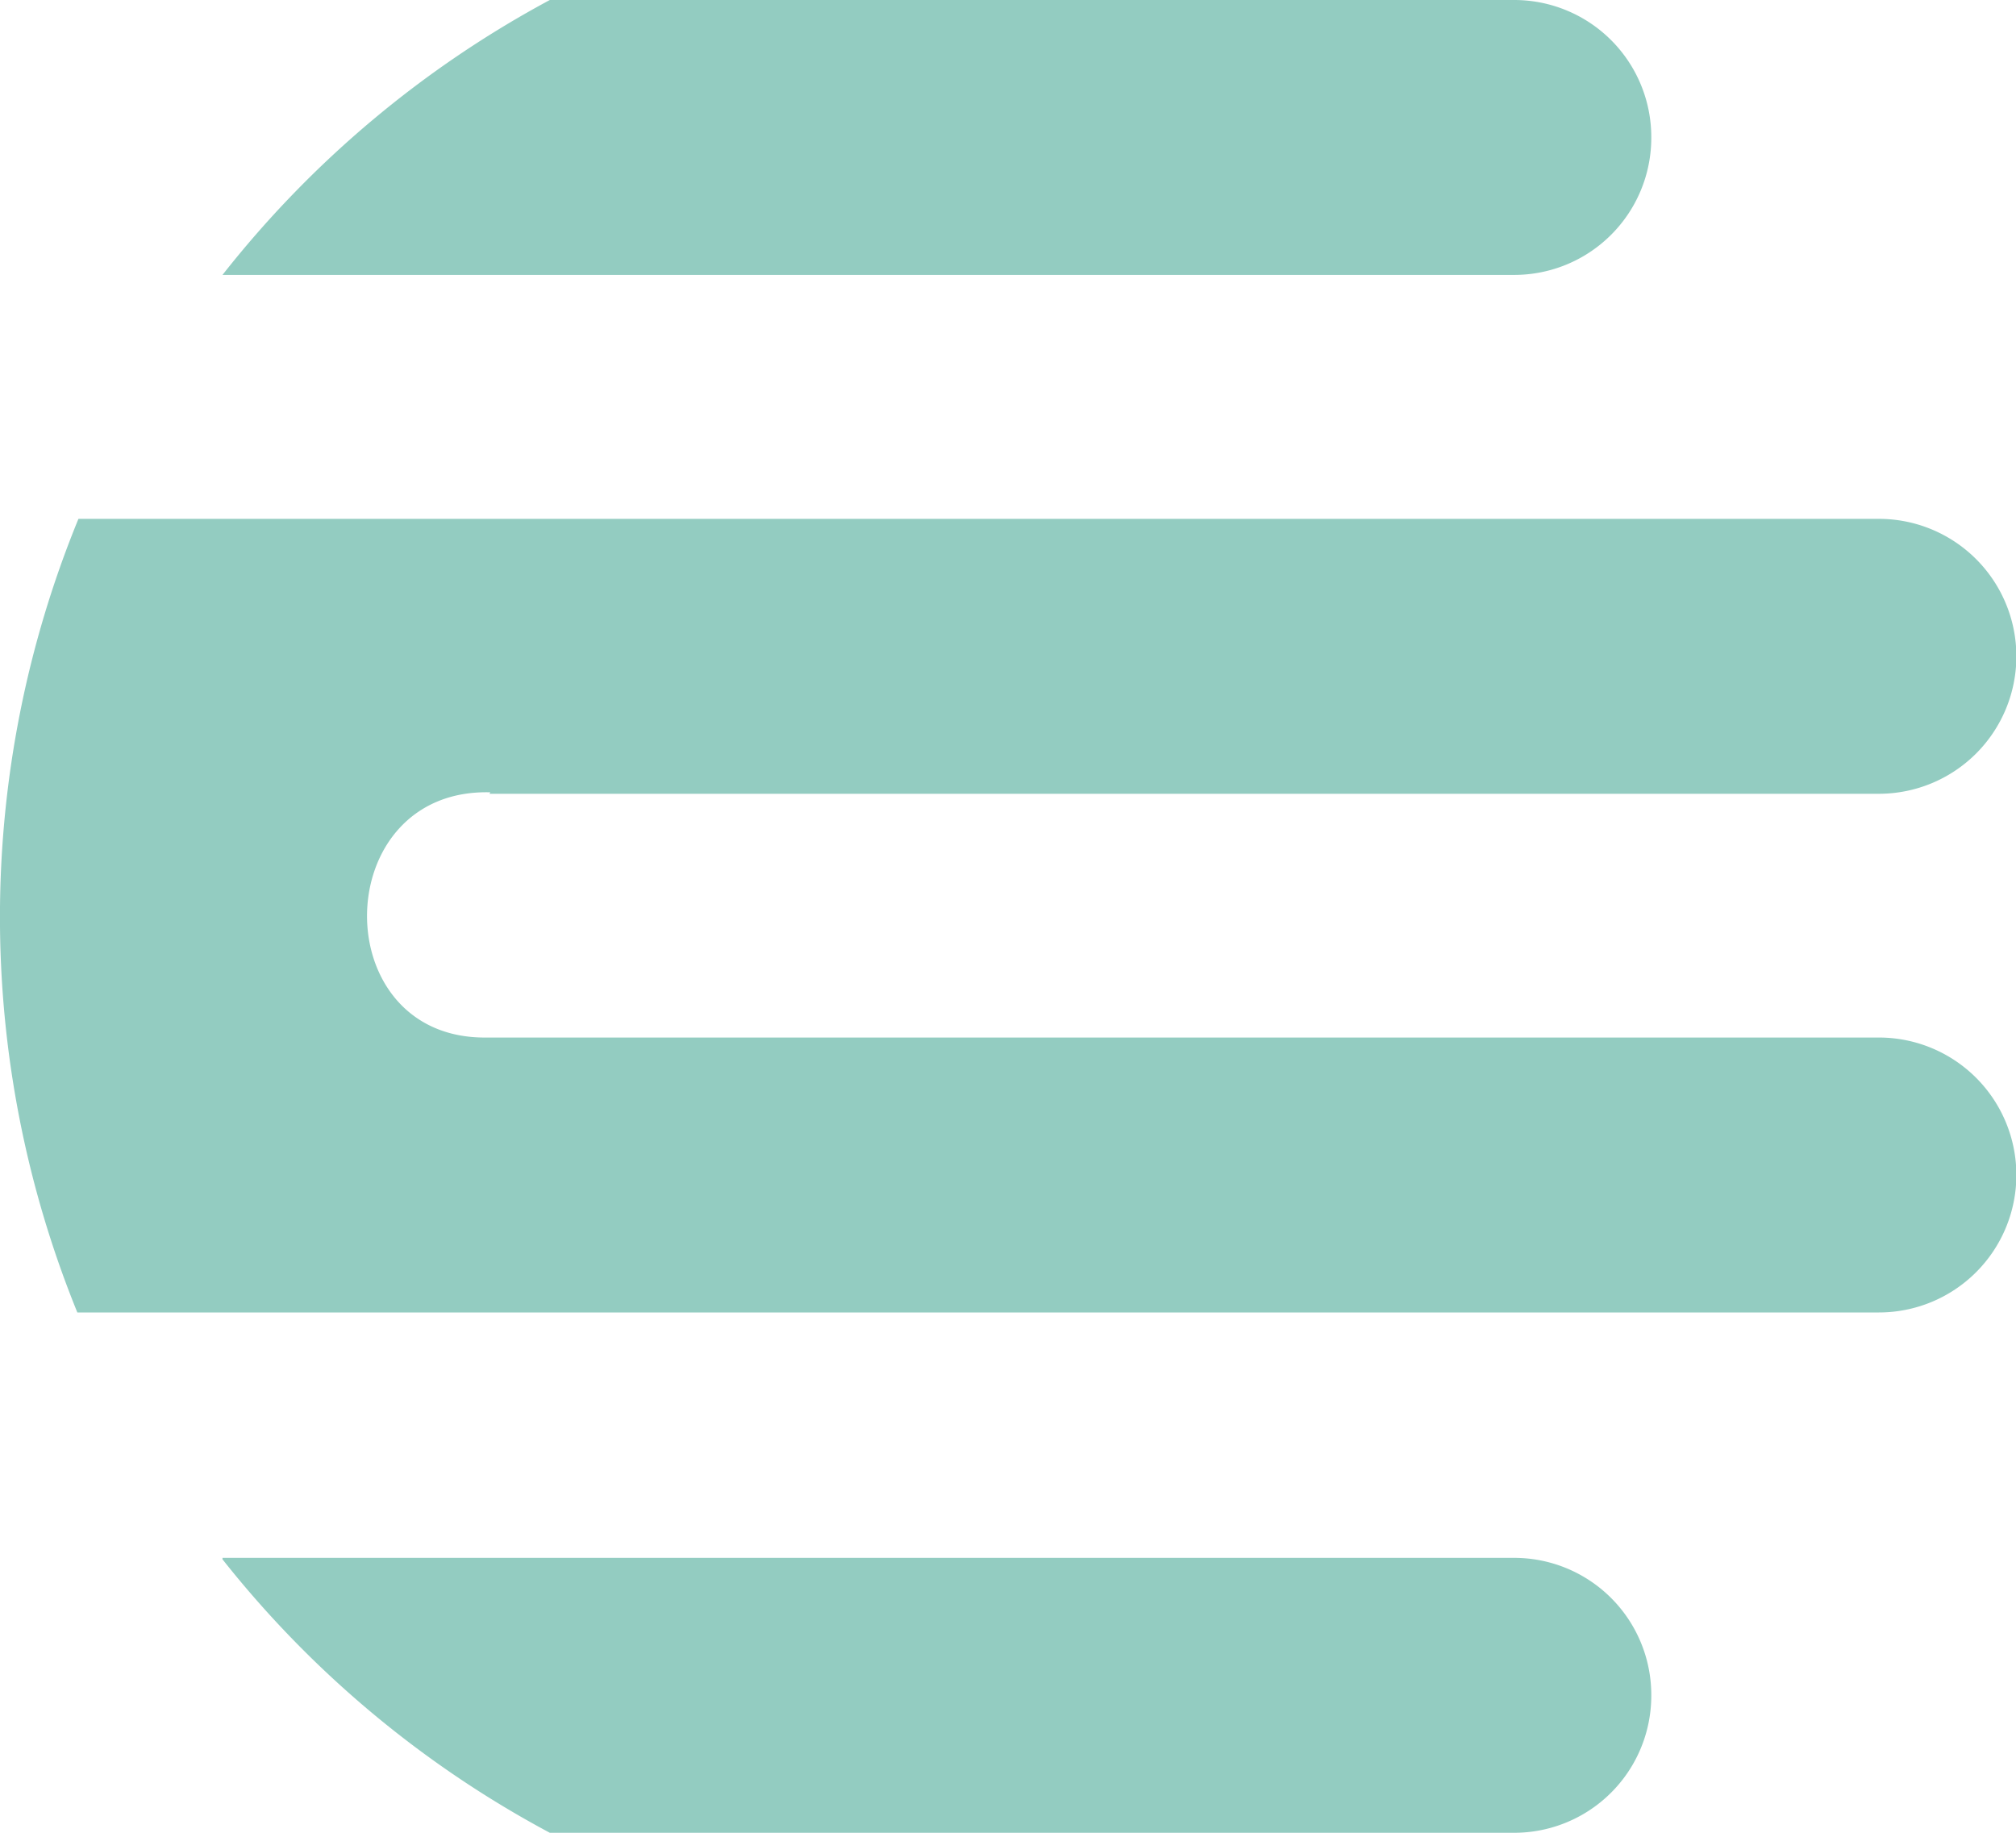 <svg xmlns="http://www.w3.org/2000/svg" viewBox="0 0 110 100">
    <path d="M12.14,15H82.62A7.48,7.48,0,0,0,90.1,7.48h0A7.48,7.48,0,0,0,82.62,0H30A57,57,0,0,0,12.14,15m0,70.08A57,57,0,0,0,30,100H82.62a7.48,7.48,0,0,0,7.48-7.48h0A7.48,7.48,0,0,0,82.62,85H12.14M26.71,43.31h75.81a7.48,7.48,0,1,0,0-15H4.28a57.24,57.24,0,0,0-.06,43.3h98.3a7.48,7.48,0,0,0,0-15h-76c-8.78.08-8.61-13.61.23-13.38"
          style="fill:#93ccc1"/>
</svg>
